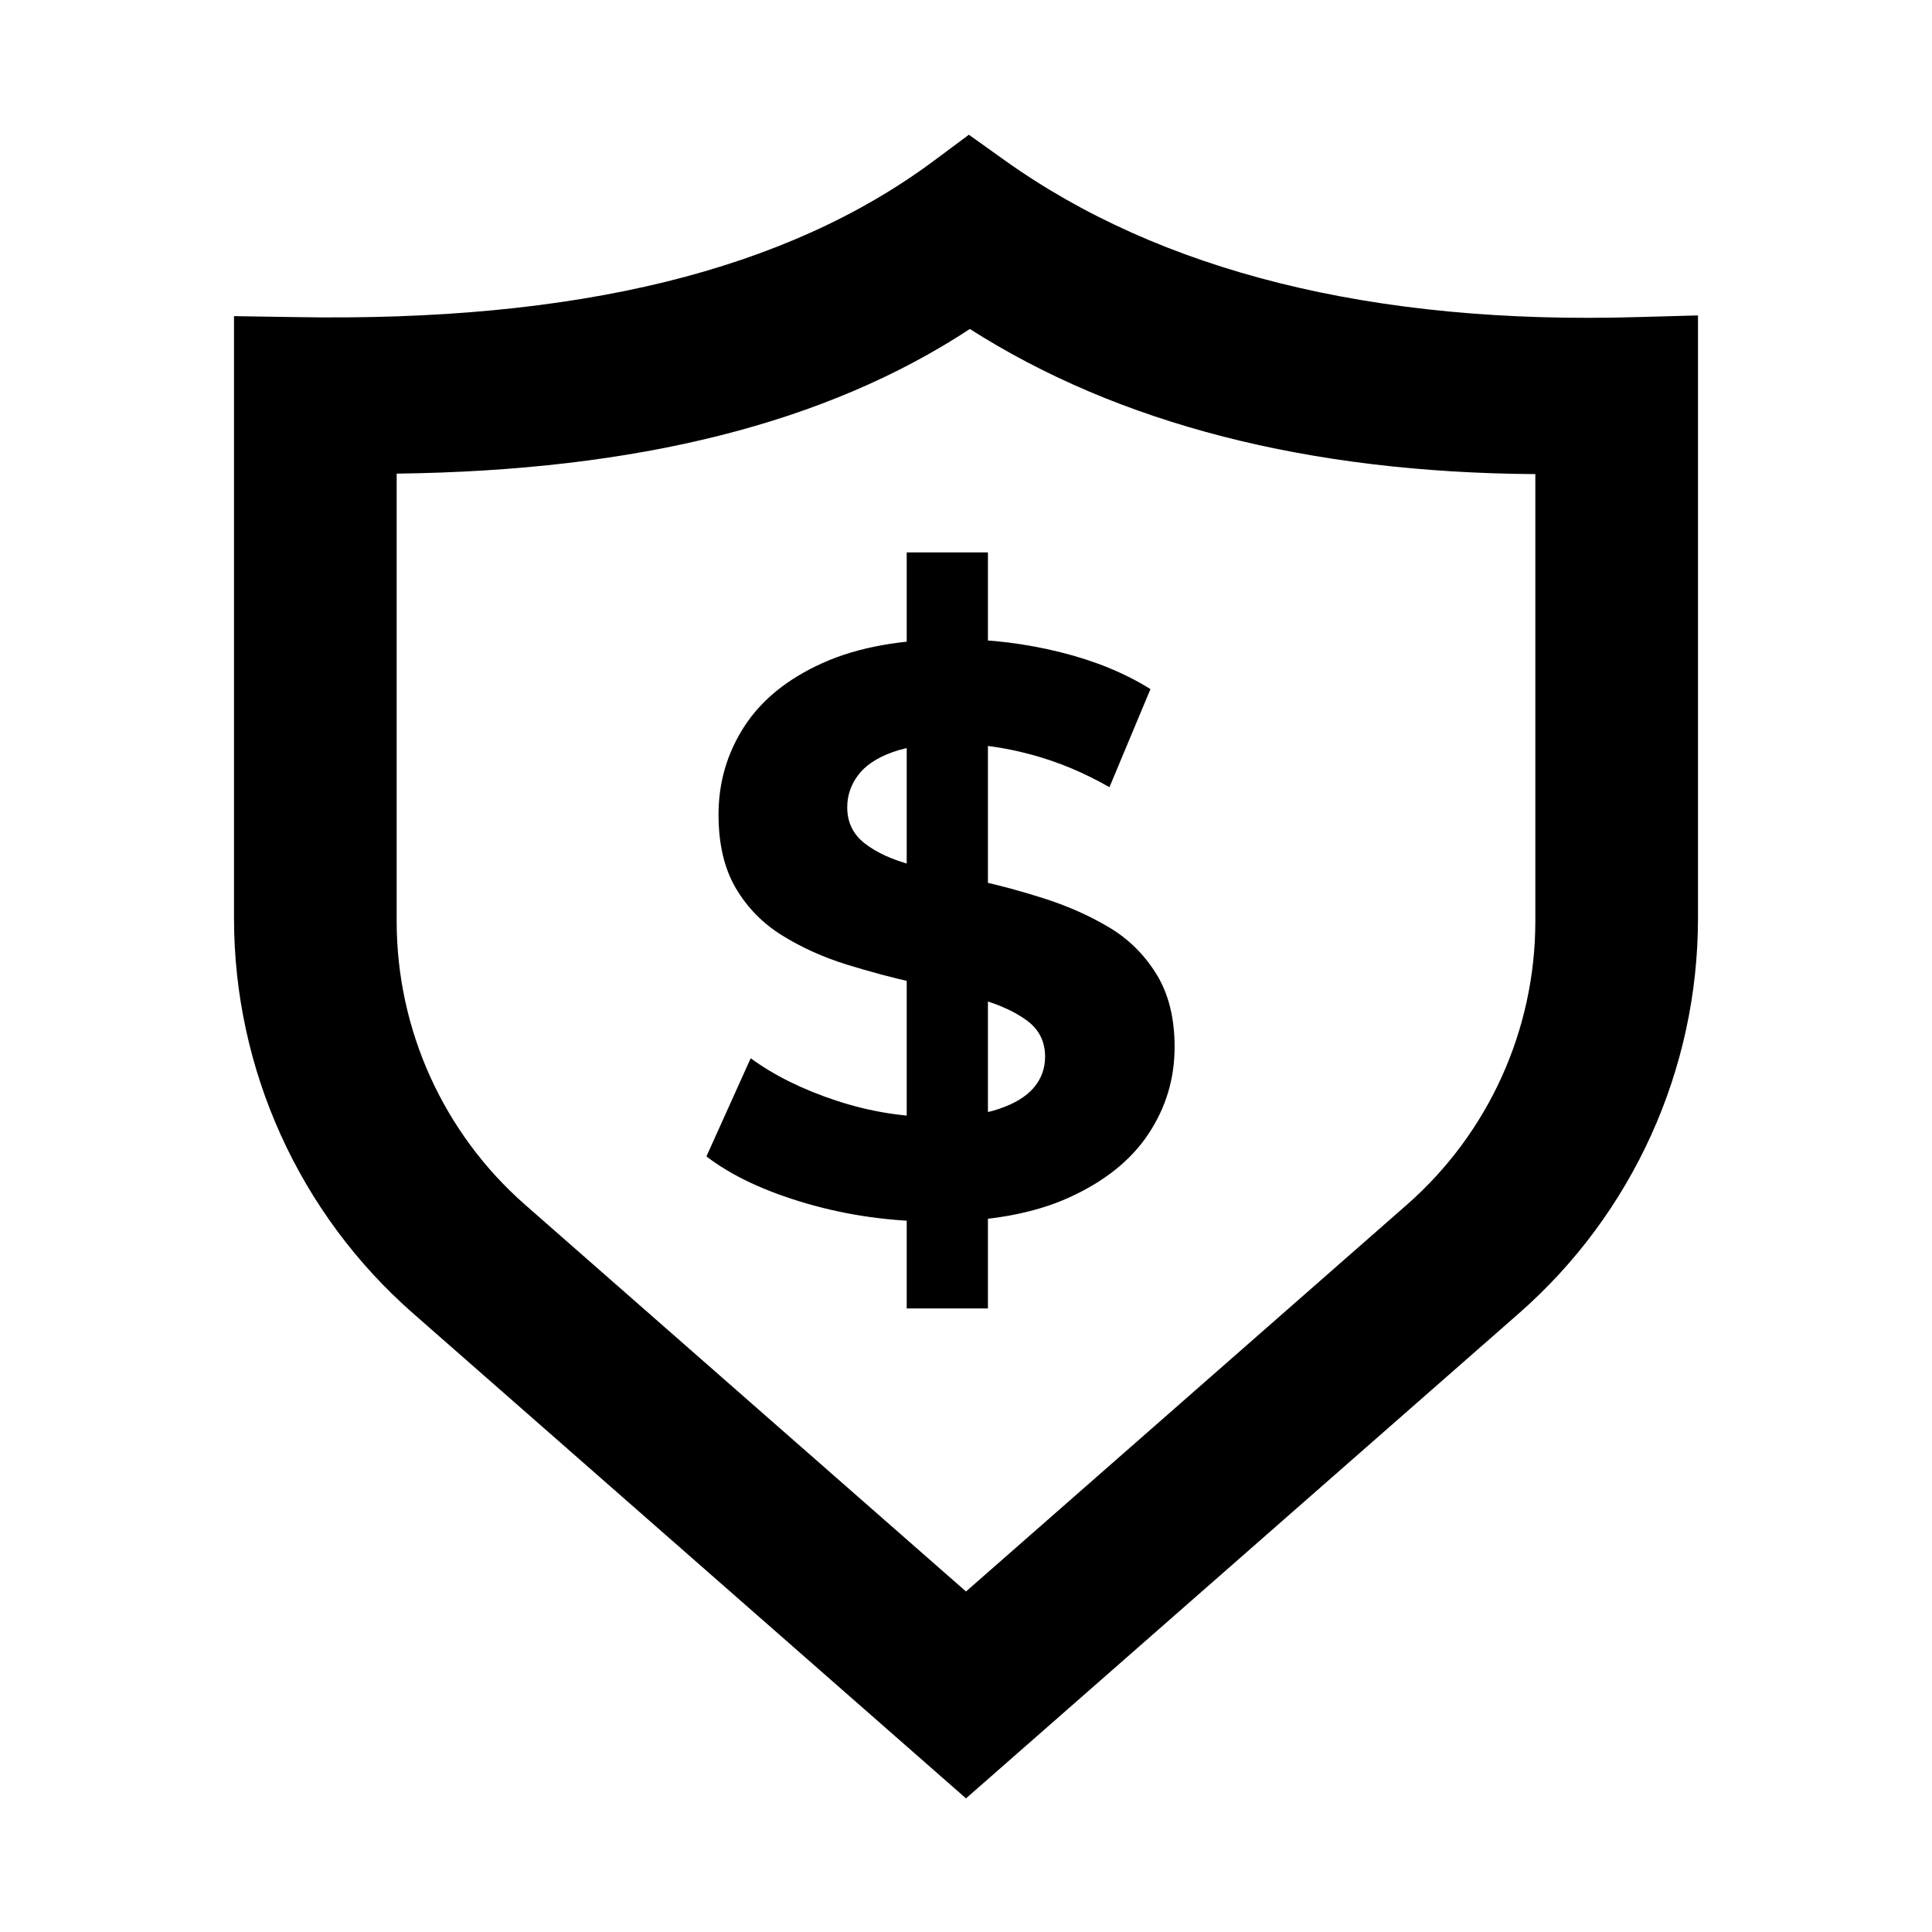 <svg xmlns="http://www.w3.org/2000/svg" xmlns:xlink="http://www.w3.org/1999/xlink" id="Layer_1" x="0px" y="0px" viewBox="0 0 800 800" style="enable-background:new 0 0 800 800;" xml:space="preserve"><g>	<g>		<g>			<path class="st0" d="M400,744.67L170.98,543.78c-47.08-41.3-74.08-100.9-74.08-163.53V130.91l25.21,0.39    c117.16,2.11,203.57-19.37,264.57-64.71l14.52-10.8l14.72,10.52c64.58,46.14,152.62,68.16,261.67,65l25.51-0.7v249.64    c0,62.63-27.01,122.23-74.08,163.52L400,744.67z M164.25,196.12v185.34c0,44.96,19.38,87.74,53.17,117.39L400,659l182.57-160.16    c33.79-29.64,53.18-72.42,53.18-117.38V196.32c-93.91-0.6-172.5-20.77-234.15-60.09C342.26,175.19,264.24,194.87,164.25,196.12z"></path>		</g>	</g>	<g>		<g>			<path class="st0" d="M387.77,505.83c-18.65,0-36.58-2.49-53.79-7.5c-17.21-4.99-31.03-11.48-41.46-19.48l18.32-40.64    c9.77,7.12,21.53,12.94,35.31,17.49c13.76,4.55,27.64,6.83,41.63,6.83c10.66,0,19.25-1.11,25.81-3.33    c6.55-2.22,11.38-5.16,14.49-8.83c3.1-3.67,4.67-7.93,4.67-12.82c0-6.22-2.45-11.15-7.33-14.82c-4.89-3.67-11.38-6.66-19.48-9    c-8.11-2.33-16.93-4.54-26.48-6.65c-9.55-2.11-19.15-4.67-28.81-7.66c-9.66-3-18.54-6.99-26.64-11.99    c-8.11-5-14.54-11.54-19.32-19.65c-4.78-8.11-7.16-18.25-7.16-30.48c0-13.33,3.55-25.47,10.66-36.47    c7.1-10.99,17.92-19.76,32.47-26.3c14.54-6.56,32.8-9.84,54.79-9.84c14.66,0,29.14,1.78,43.46,5.33    c14.32,3.55,26.81,8.65,37.47,15.32l-16.98,40.62c-10.45-5.99-21.21-10.48-32.31-13.48c-11.11-3-21.77-4.5-31.97-4.5    c-10.66,0-19.21,1.16-25.64,3.5c-6.44,2.34-11.16,5.5-14.16,9.5c-3,4-4.5,8.44-4.5,13.32c0,6.22,2.44,11.22,7.33,14.99    c4.88,3.78,11.32,6.72,19.32,8.83c7.99,2.11,16.87,4.23,26.64,6.32c9.77,2.11,19.42,4.73,28.98,7.84    c9.54,3.1,18.32,7.04,26.31,11.81c7.99,4.78,14.48,11.22,19.48,19.32c5,8.11,7.5,18.16,7.5,30.15c0,13.09-3.61,25.09-10.82,35.96    c-7.22,10.88-18.15,19.65-32.8,26.31C428.07,502.51,409.76,505.83,387.77,505.83z M375.45,541.81V228.73h33.63v313.07H375.45z"></path>		</g>	</g></g></svg>